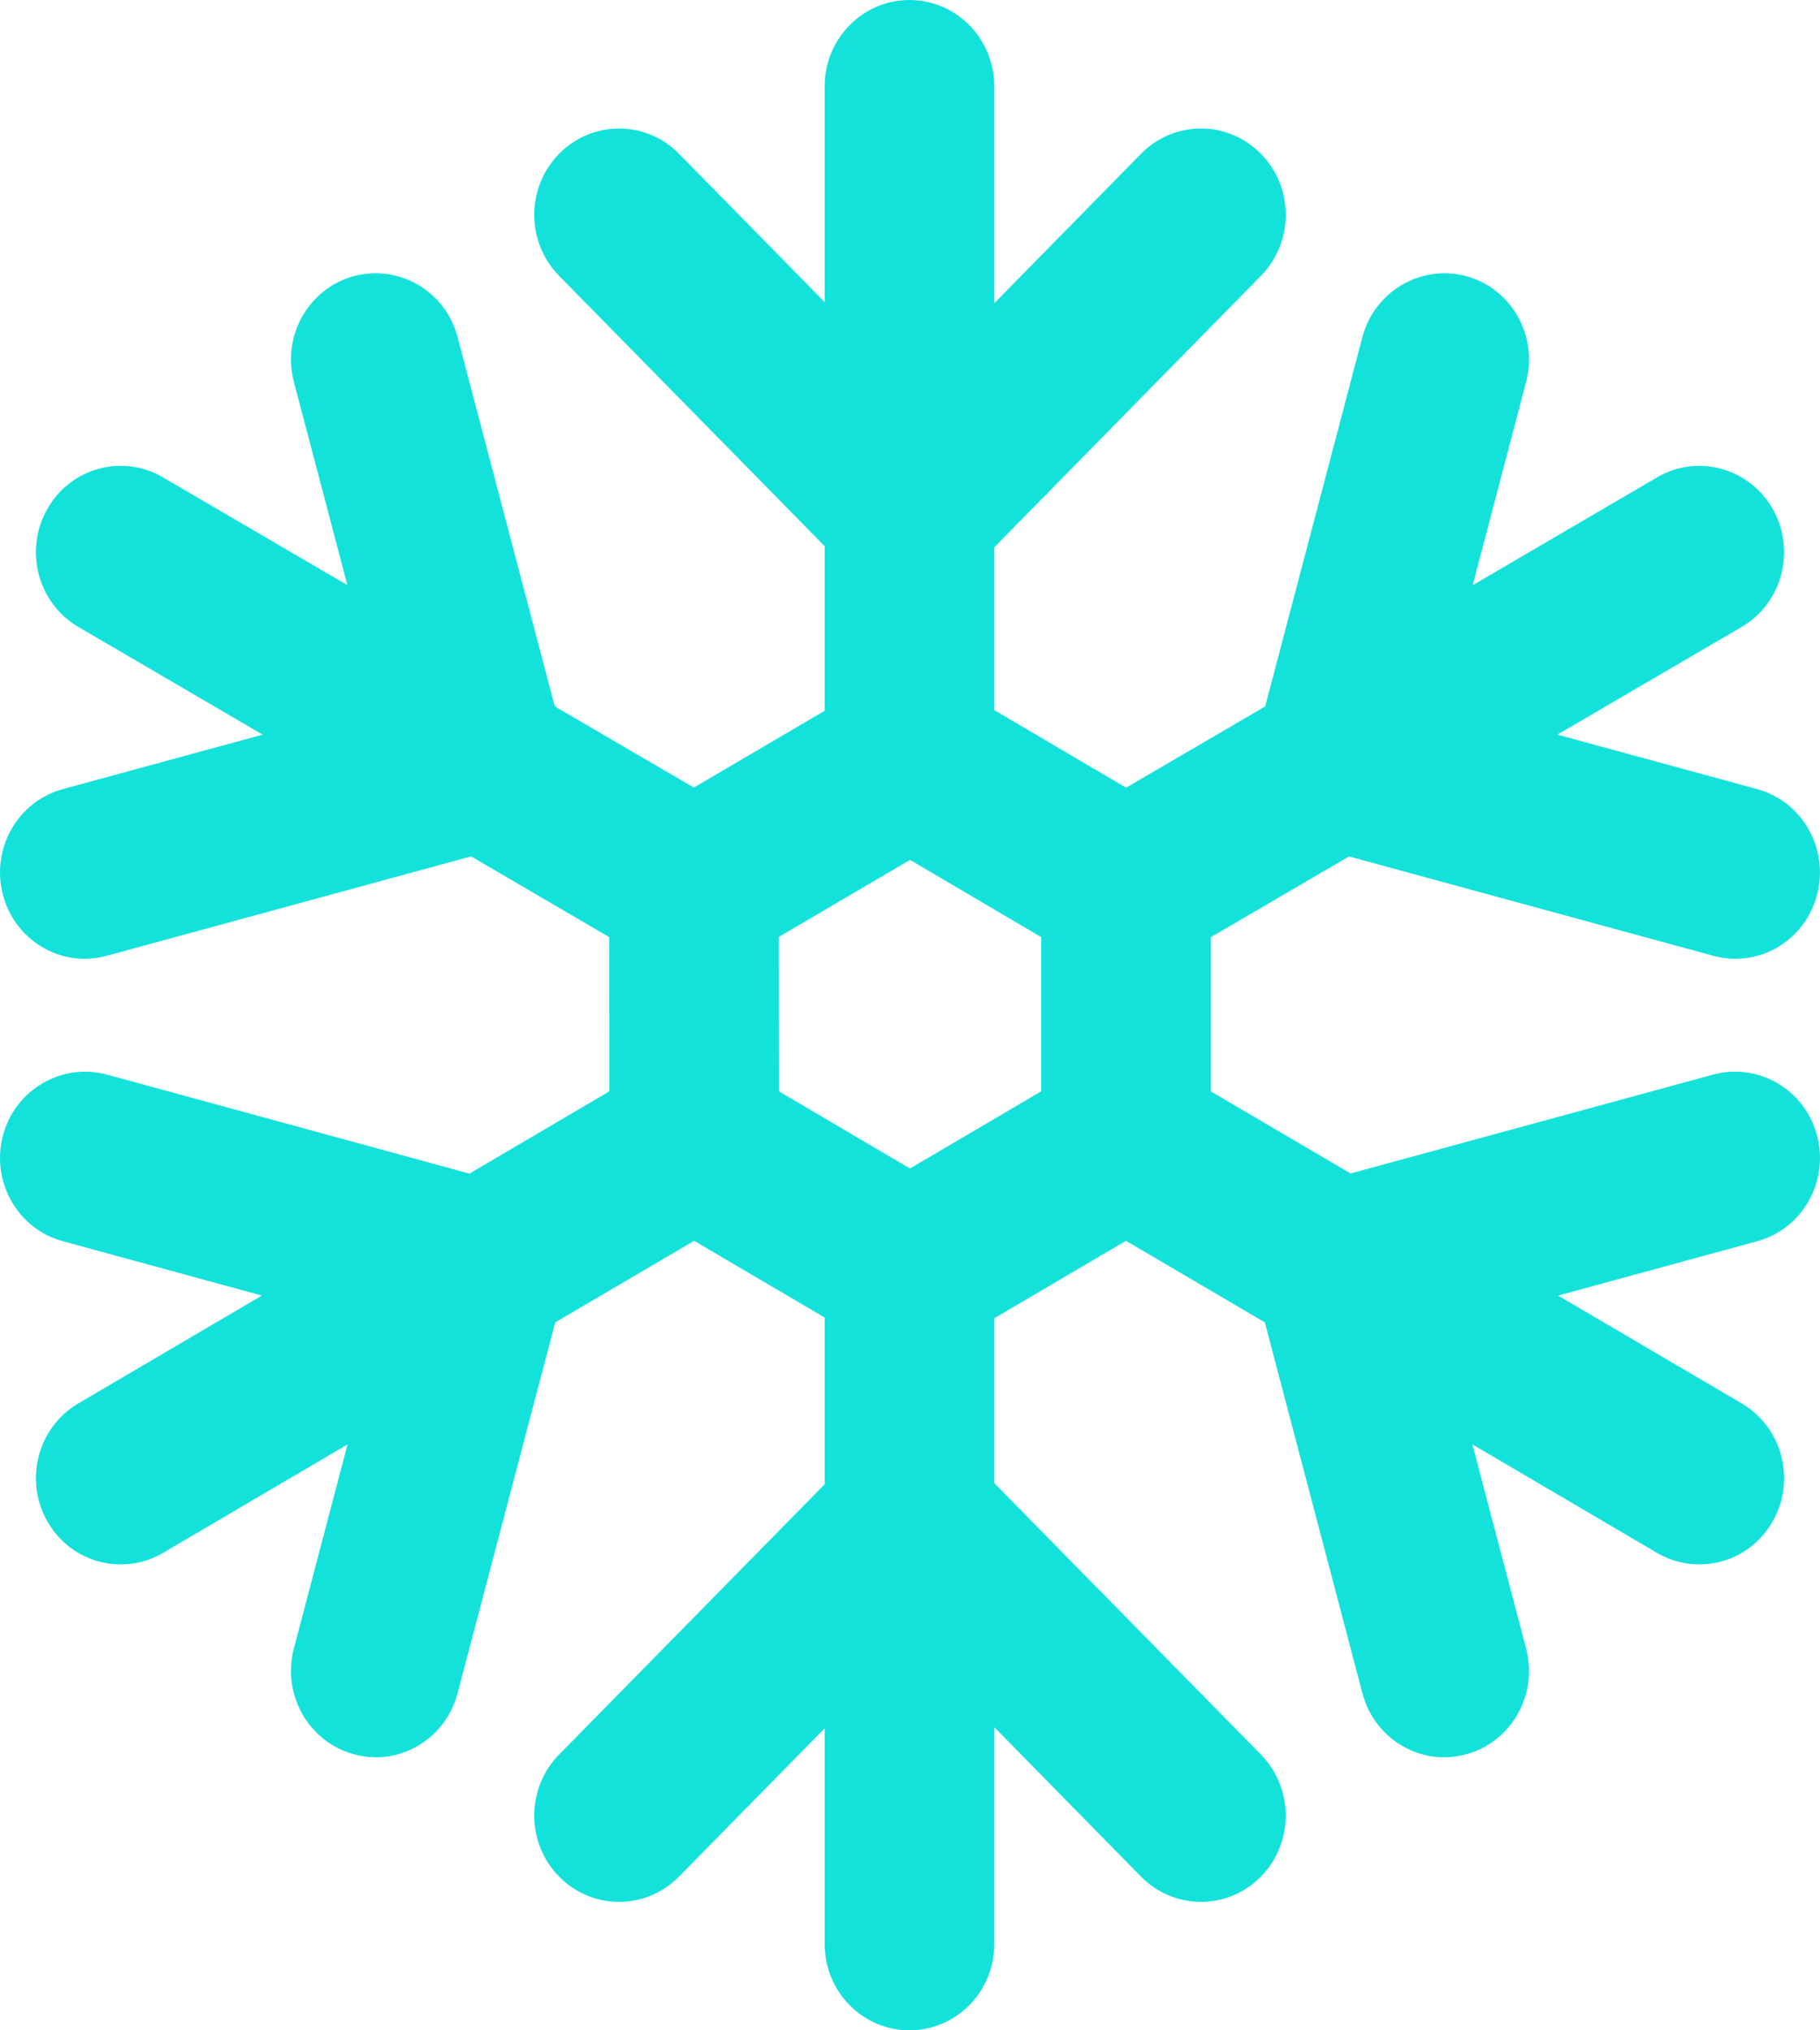 <svg width="26" height="29" viewBox="0 0 26 29" fill="none" xmlns="http://www.w3.org/2000/svg">
<path d="M24.476 15.348L19.294 16.761L17.296 15.588V13.387L19.271 12.233L24.476 13.652C24.581 13.681 24.686 13.695 24.79 13.695C25.325 13.695 25.814 13.331 25.958 12.781C26.131 12.123 25.748 11.447 25.102 11.271L22.248 10.493L24.879 8.956C25.459 8.617 25.659 7.863 25.326 7.273C24.992 6.683 24.253 6.478 23.673 6.818L21.038 8.359L21.802 5.453C21.975 4.796 21.592 4.12 20.946 3.944C20.303 3.772 19.636 4.158 19.463 4.815L18.074 10.09L16.087 11.251L14.204 10.143V7.817L18.013 3.94C18.486 3.458 18.486 2.678 18.013 2.197C17.54 1.715 16.774 1.715 16.3 2.197L14.204 4.331V1.233C14.204 0.552 13.661 0 12.992 0C12.324 0 11.781 0.552 11.781 1.233V4.315L9.7 2.197C9.227 1.715 8.461 1.715 7.987 2.197C7.514 2.678 7.514 3.458 7.987 3.94L11.781 7.801V10.152L9.912 11.249L7.925 10.089L6.537 4.815C6.364 4.158 5.7 3.771 5.055 3.944C4.409 4.12 4.025 4.796 4.198 5.453L4.963 8.358L2.327 6.818C1.746 6.478 1.006 6.682 0.674 7.273C0.341 7.864 0.541 8.617 1.121 8.956L3.752 10.493L0.898 11.271C0.252 11.447 -0.132 12.123 0.042 12.781C0.186 13.331 0.676 13.695 1.21 13.695C1.314 13.695 1.42 13.681 1.524 13.652L6.73 12.232L8.703 13.385L8.705 15.588L6.706 16.763L1.524 15.348C0.883 15.177 0.215 15.563 0.042 16.22C-0.132 16.877 0.252 17.554 0.898 17.729L3.741 18.505L1.118 20.046C0.539 20.387 0.341 21.14 0.676 21.729C0.9 22.126 1.307 22.345 1.725 22.345C1.93 22.345 2.138 22.293 2.329 22.18L4.965 20.631L4.198 23.547C4.025 24.206 4.409 24.88 5.055 25.057C5.159 25.086 5.265 25.1 5.369 25.1C5.903 25.1 6.392 24.736 6.537 24.185L7.932 18.888L9.916 17.723L11.781 18.819V21.2L7.987 25.061C7.514 25.543 7.514 26.323 7.987 26.804C8.224 27.045 8.533 27.165 8.844 27.165C9.153 27.165 9.463 27.045 9.7 26.804L11.781 24.686V27.767C11.781 28.449 12.324 29 12.992 29C13.661 29 14.204 28.449 14.204 27.767V24.67L16.3 26.804C16.537 27.045 16.846 27.165 17.157 27.165C17.467 27.165 17.776 27.045 18.013 26.804C18.486 26.323 18.486 25.543 18.013 25.061L14.204 21.184V18.829L16.085 17.723L18.069 18.888L19.463 24.185C19.608 24.736 20.097 25.1 20.632 25.1C20.735 25.1 20.841 25.086 20.946 25.057C21.592 24.88 21.975 24.206 21.802 23.547L21.034 20.631L23.671 22.18C23.862 22.293 24.07 22.345 24.275 22.345C24.694 22.345 25.1 22.126 25.325 21.729C25.66 21.14 25.461 20.387 24.882 20.046L22.259 18.505L25.102 17.729C25.748 17.554 26.132 16.877 25.958 16.22C25.786 15.563 25.121 15.176 24.476 15.348ZM14.874 15.588L13 16.69L11.127 15.588L11.125 13.383L13 12.282L14.874 13.385V15.588Z" fill="#13E2DA"/>
</svg>
